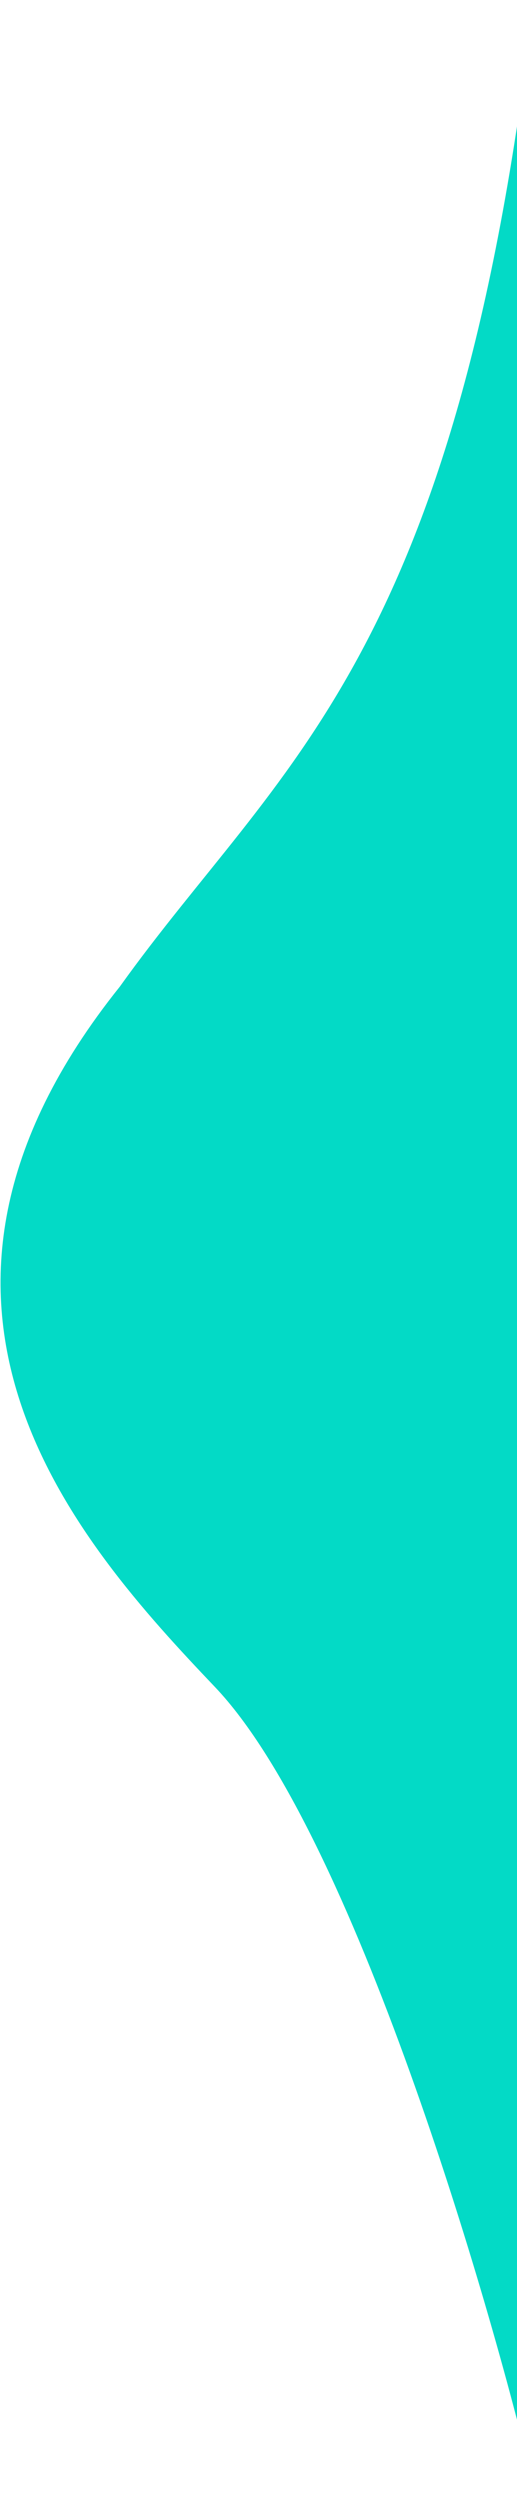 <svg width="12" height="58" viewBox="0 0 12 58" fill="none" xmlns="http://www.w3.org/2000/svg">
<path d="M2.78 22.891C6.475 17.724 10.611 15.363 12.39 0.006L12.364 57.599C11.381 53.414 8.194 42.504 4.988 39.136C1.783 35.769 -3.13 30.272 2.78 22.891Z" fill="#03dac6"/>
</svg>
